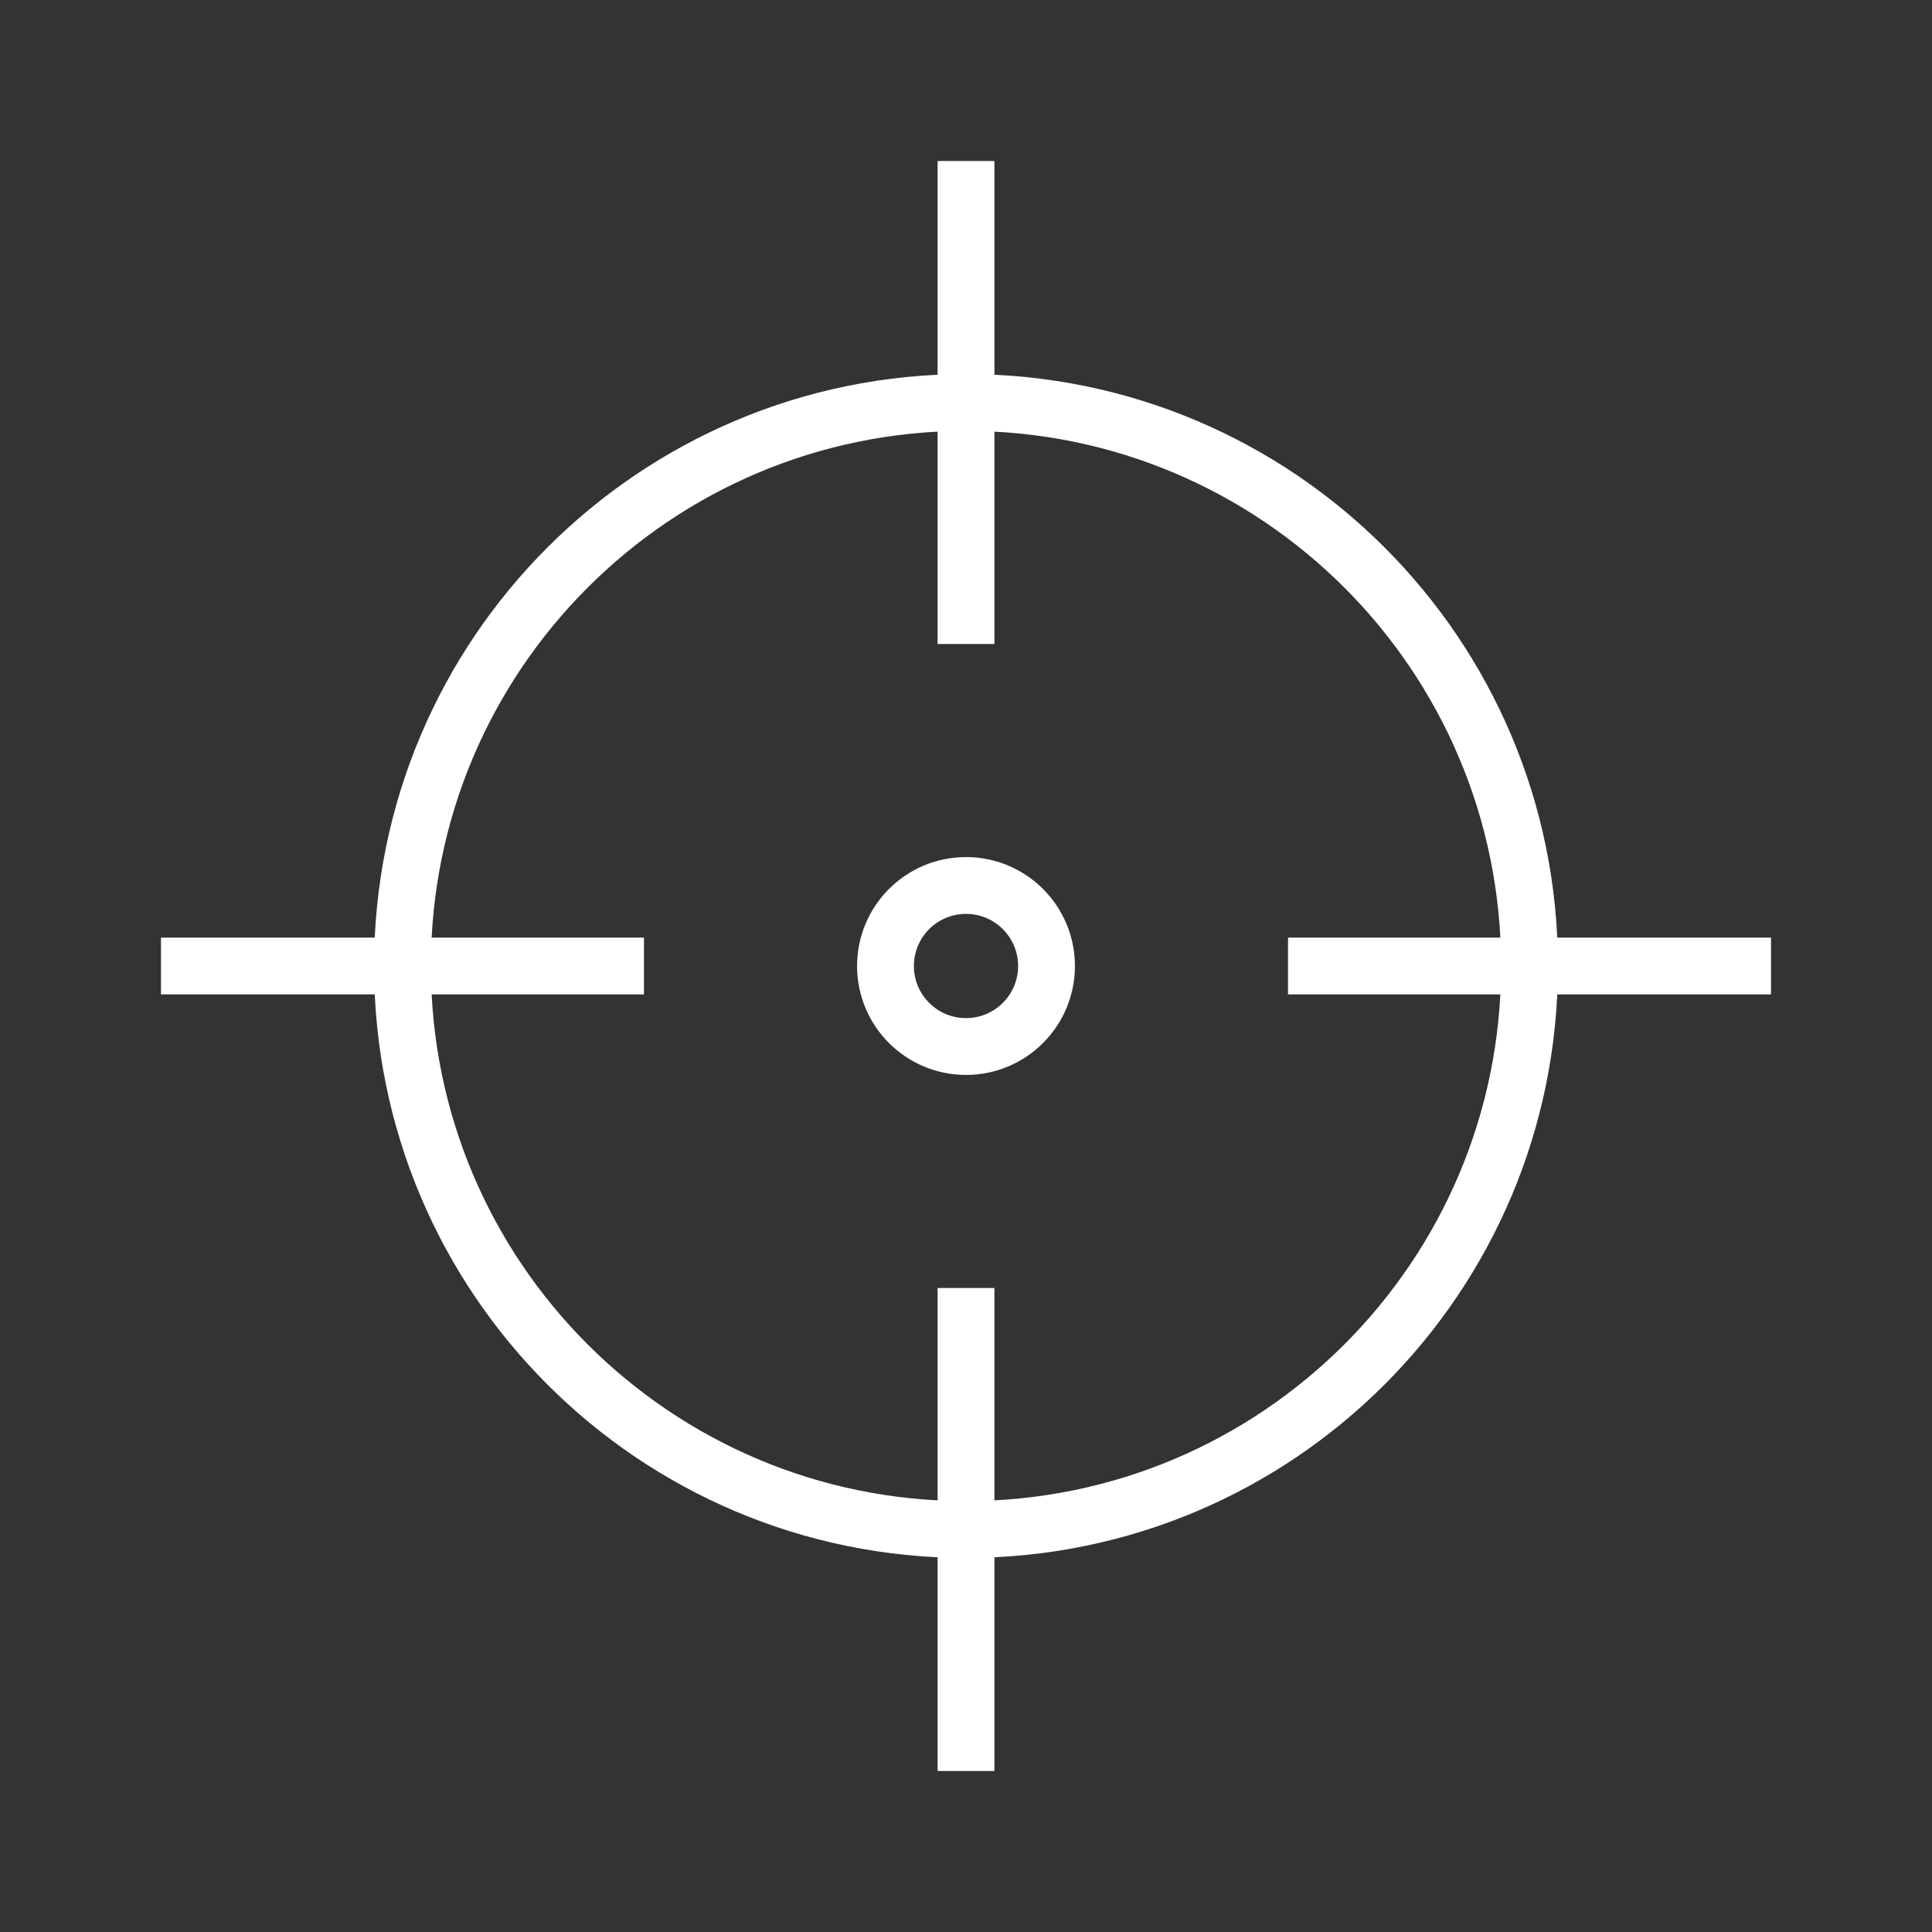 <?xml version="1.0" encoding="UTF-8"?> <svg xmlns="http://www.w3.org/2000/svg" width="34" height="34" viewBox="0 0 34 34" fill="none"><rect x="0" y="0" width="34" height="34" fill="#333333" stroke="none"/><path fill-rule="evenodd" clip-rule="evenodd" d="M17 26.917C22.477 26.917 26.917 22.477 26.917 17C26.917 11.523 22.477 7.083 17 7.083C11.523 7.083 7.083 11.523 7.083 17C7.083 22.477 11.523 26.917 17 26.917Z" stroke="white"></path><path d="M17 2.833V11.333" stroke="white" stroke-linejoin="round"></path><path d="M17 22.667V31.167" stroke="white" stroke-linejoin="round"></path><path d="M2.833 17H11.333" stroke="white" stroke-linejoin="round"></path><path d="M22.667 17H31.167" stroke="white" stroke-linejoin="round"></path><circle cx="17" cy="17" r="1.417" stroke="white" stroke-linecap="round"></circle></svg> 